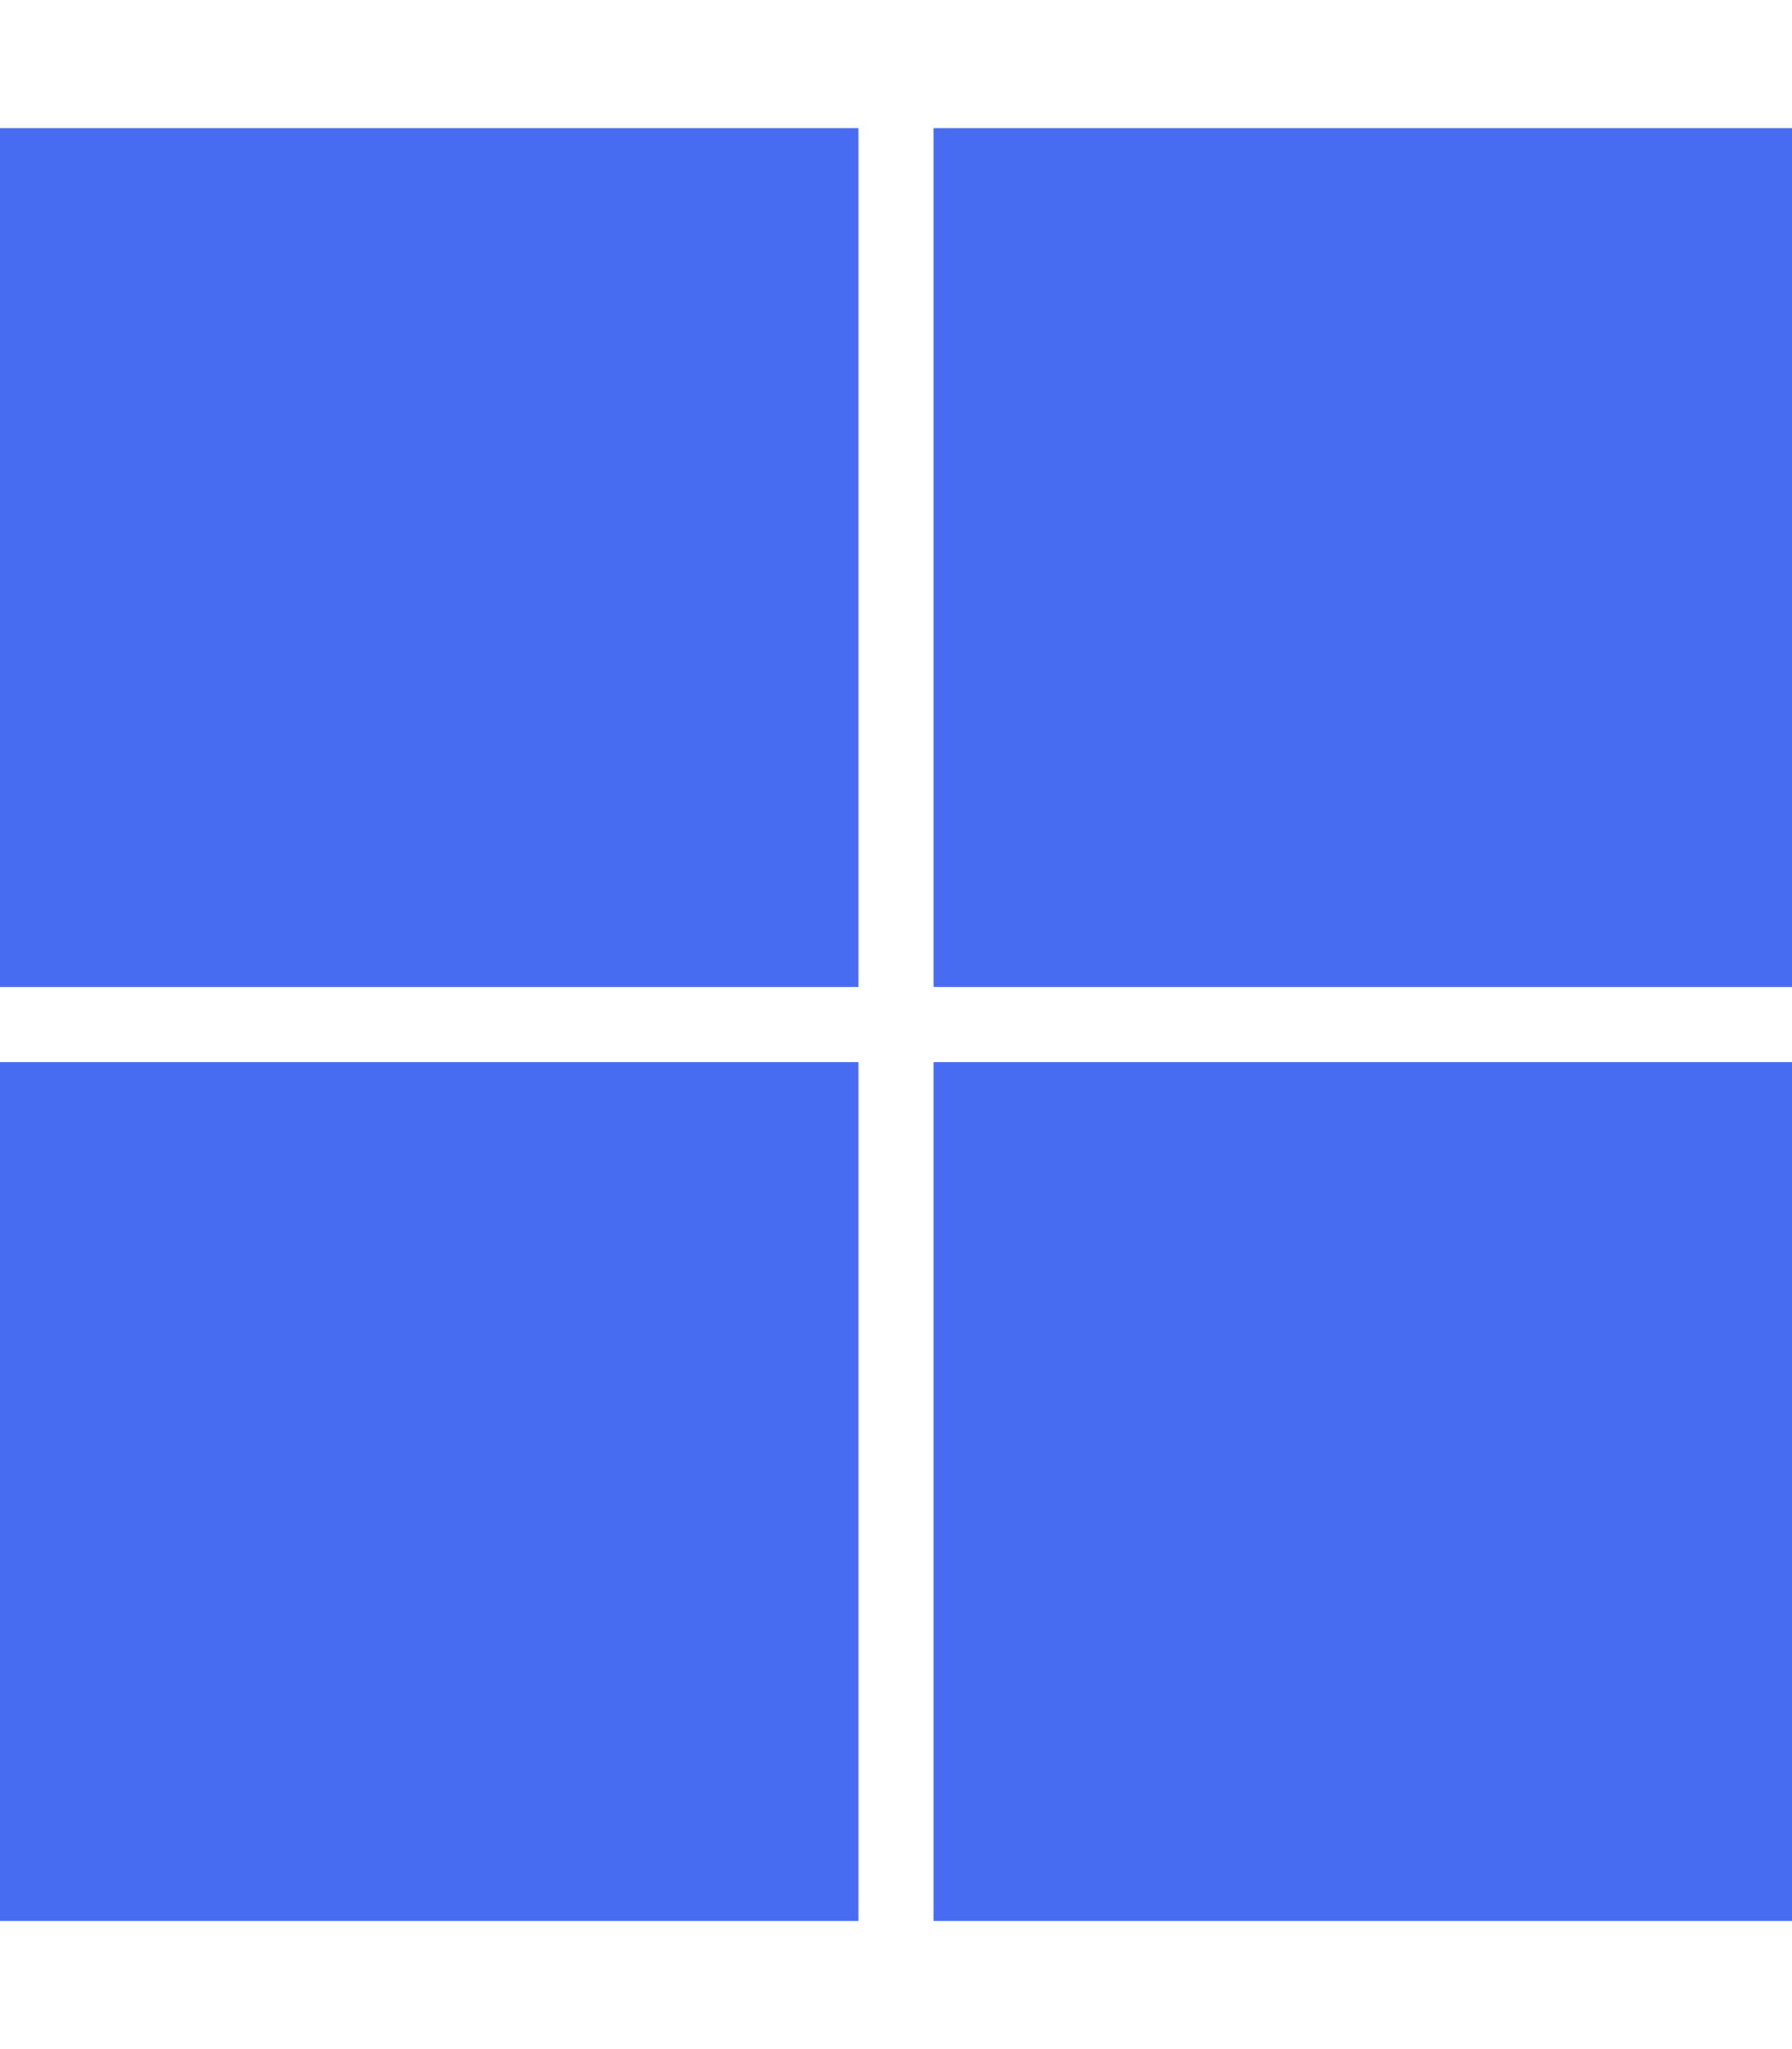 <svg width="42" height="48" viewBox="0 0 42 48" fill="none" xmlns="http://www.w3.org/2000/svg">
<path d="M0 3H20.119V23.119H0V3ZM21.881 3H42V23.119H21.881V3ZM0 24.881H20.119V45H0V24.881ZM21.881 24.881H42V45H21.881V24.881Z" fill="#476CF2"/>
</svg>
